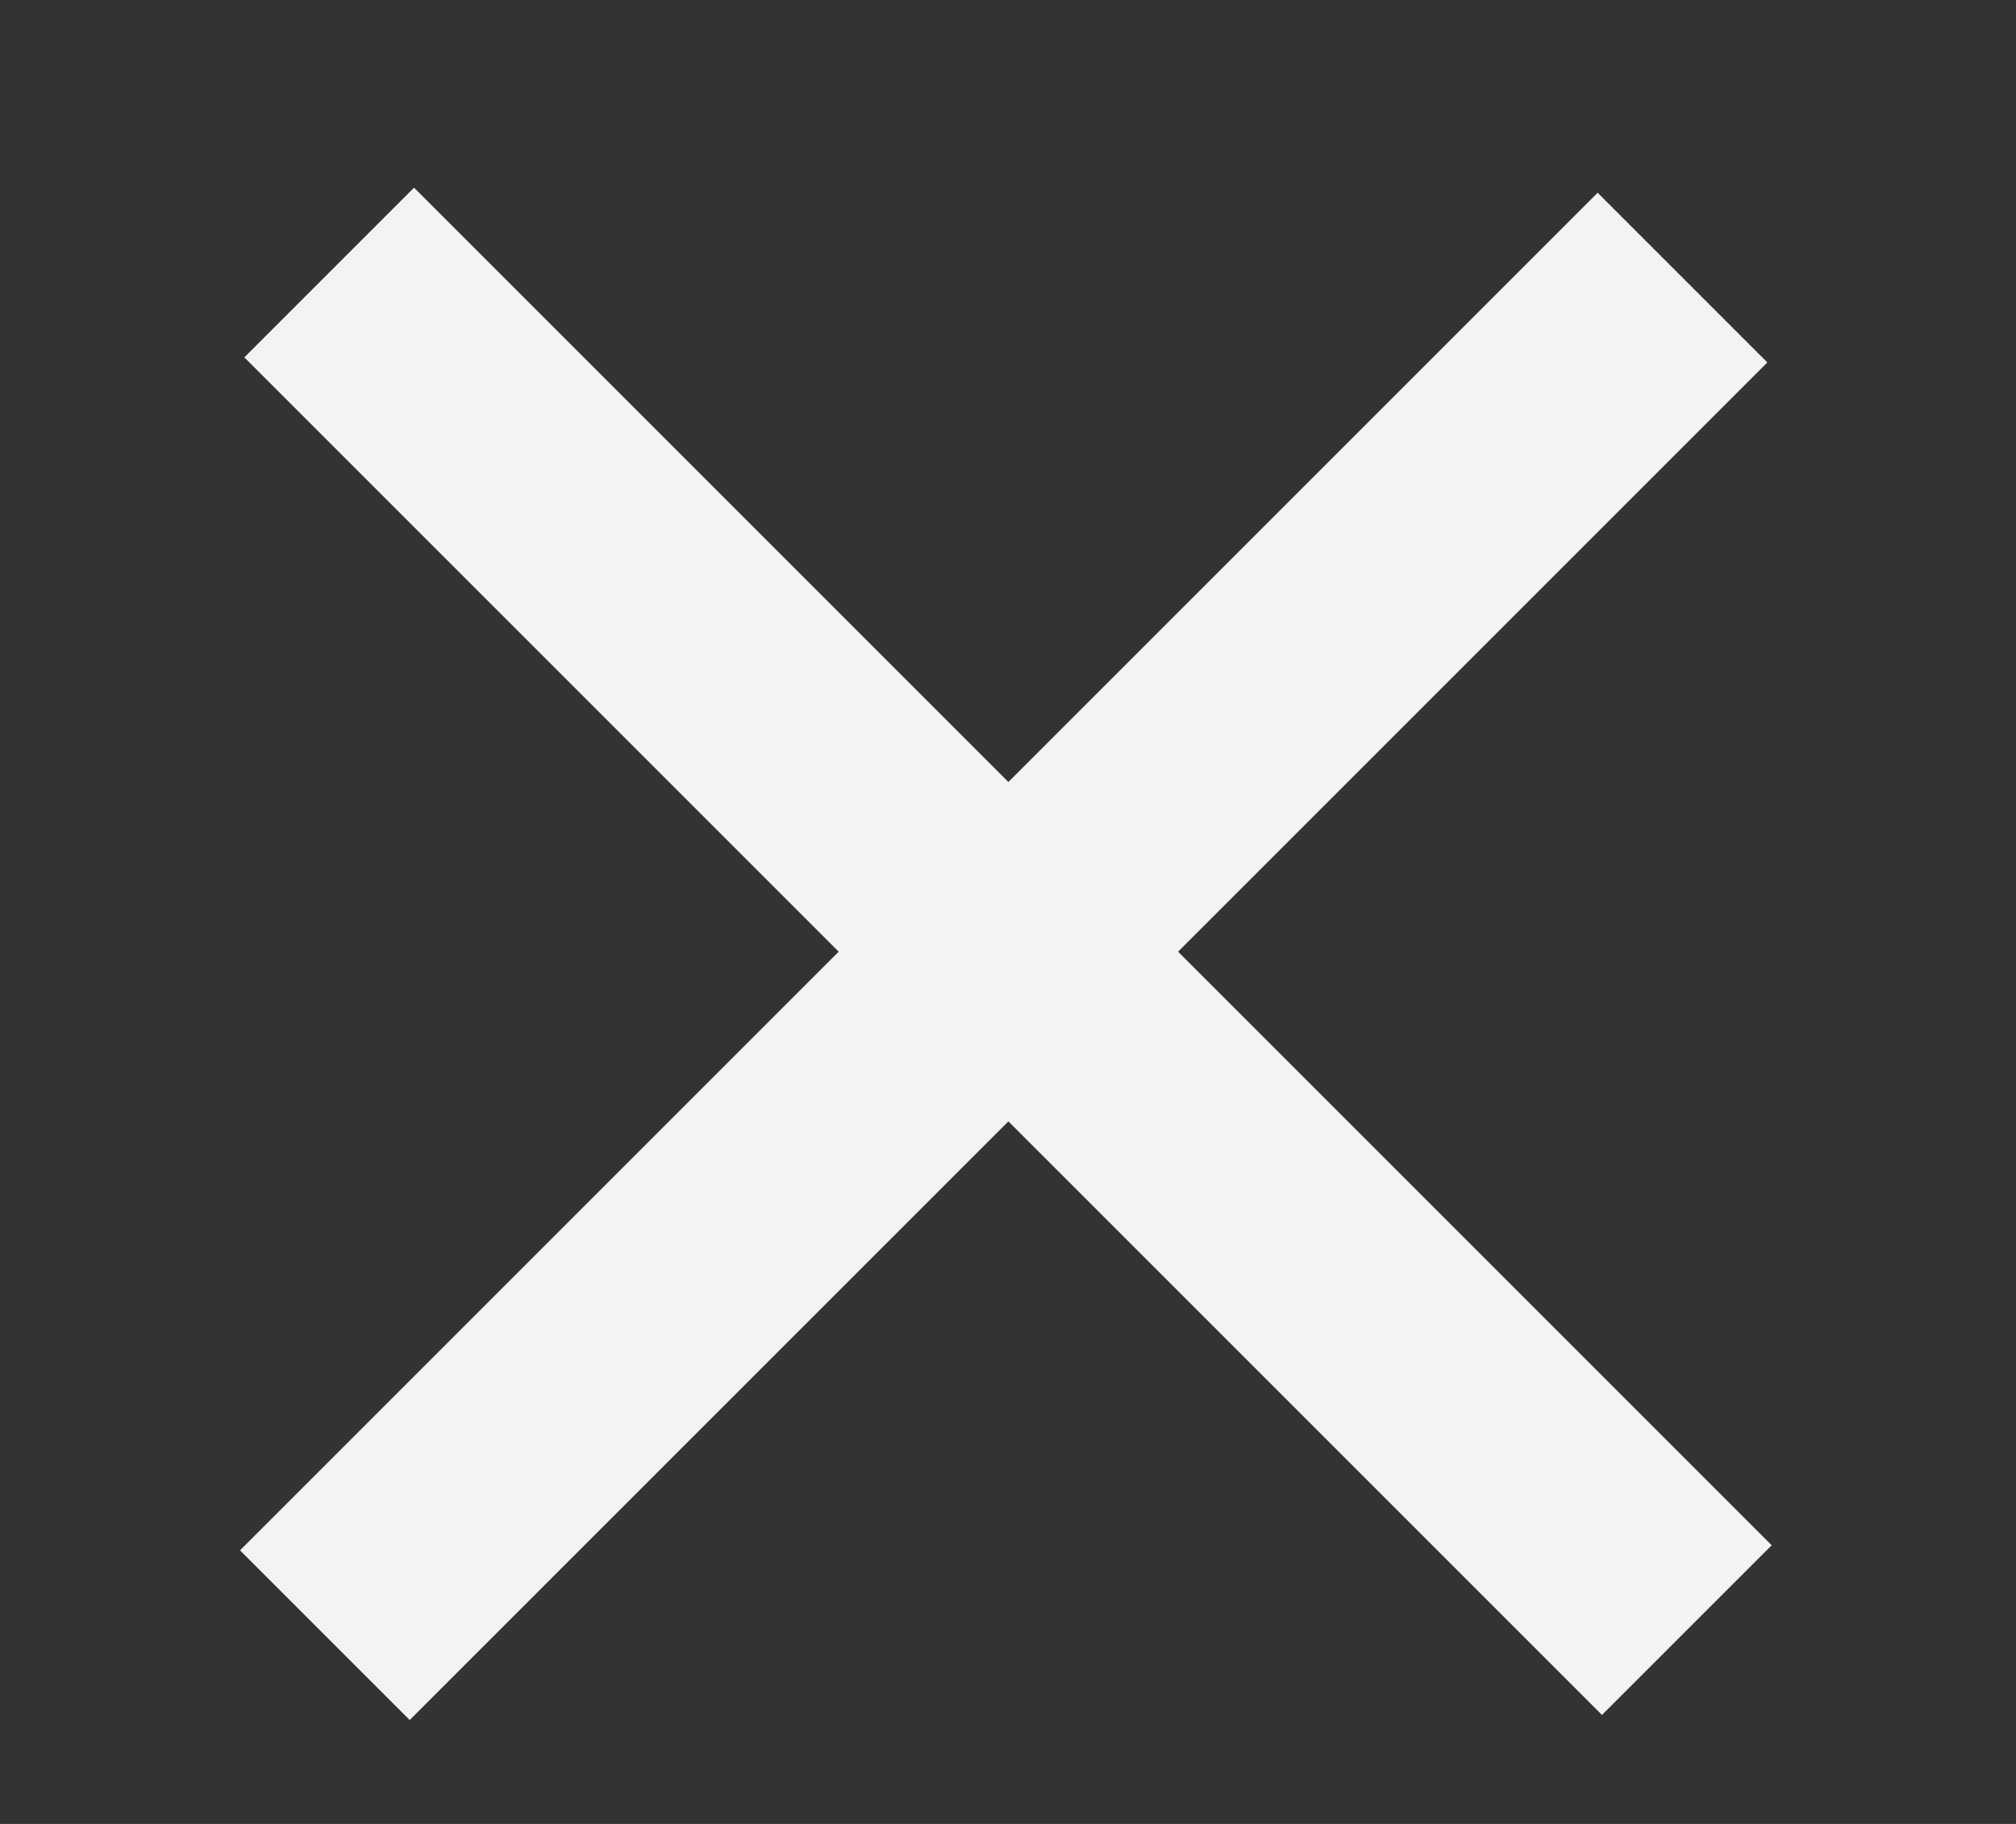 <svg width="21" height="19" viewBox="0 0 21 19" fill="none" xmlns="http://www.w3.org/2000/svg">
<rect x="0" y="0" width="21" height="19" fill="#333333" stroke="none"/>
<rect x="2.5" y="16.15" width="20" height="2.5" transform="rotate(-45 2.5 16.15)" fill="#F3F3F3"/>
<rect x="4.313" y="1.955" width="20" height="2.5" transform="rotate(45 4.313 1.955)" fill="#F3F3F3"/>
</svg>

